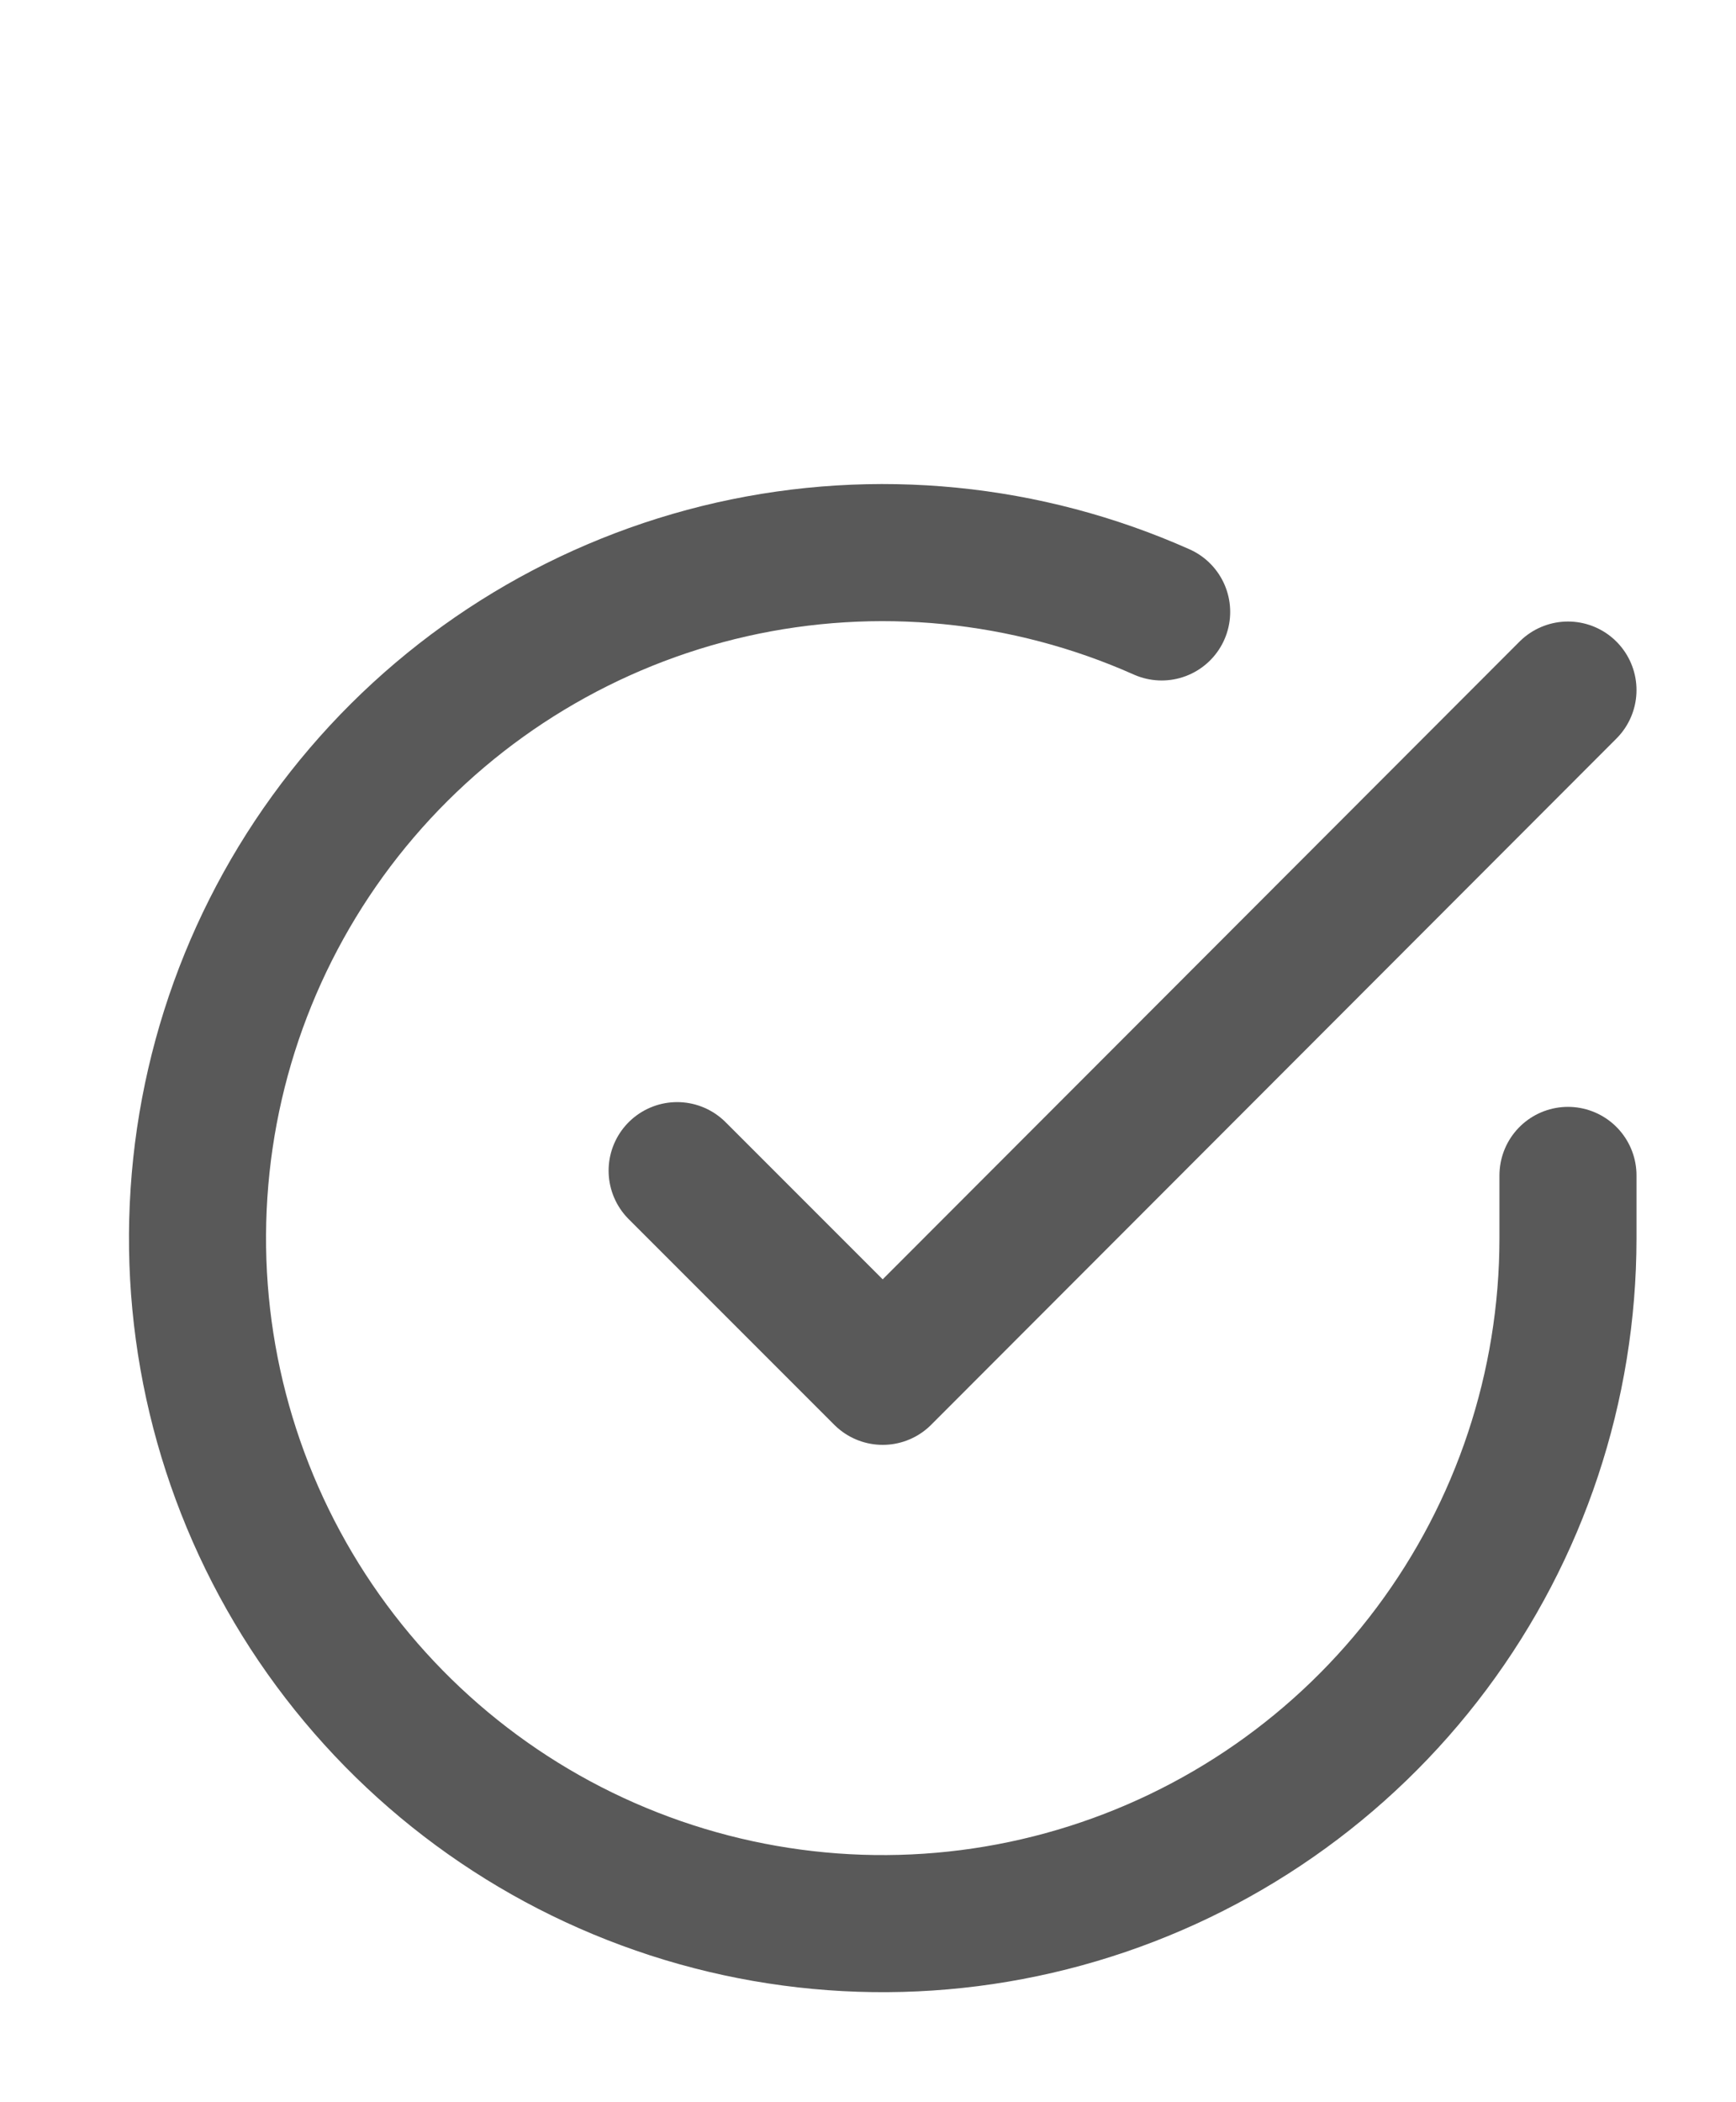 <svg width="19" height="23" viewBox="0 0 19 23" fill="none" xmlns="http://www.w3.org/2000/svg">
<path d="M17.161 12.86V13.55C17.16 15.168 16.637 16.741 15.668 18.037C14.7 19.332 13.339 20.279 11.788 20.738C10.237 21.197 8.579 21.142 7.062 20.581C5.545 20.021 4.25 18.985 3.369 17.628C2.489 16.271 2.071 14.666 2.178 13.052C2.284 11.439 2.909 9.902 3.96 8.673C5.011 7.444 6.431 6.587 8.008 6.23C9.586 5.874 11.236 6.037 12.714 6.695" stroke="#595959" stroke-width="1.5" stroke-linecap="round" stroke-linejoin="round"/>
<path d="M17.161 7.55L9.661 15.058L7.411 12.808" stroke="#595959" stroke-width="1.5" stroke-linecap="round" stroke-linejoin="round"/>
</svg>
